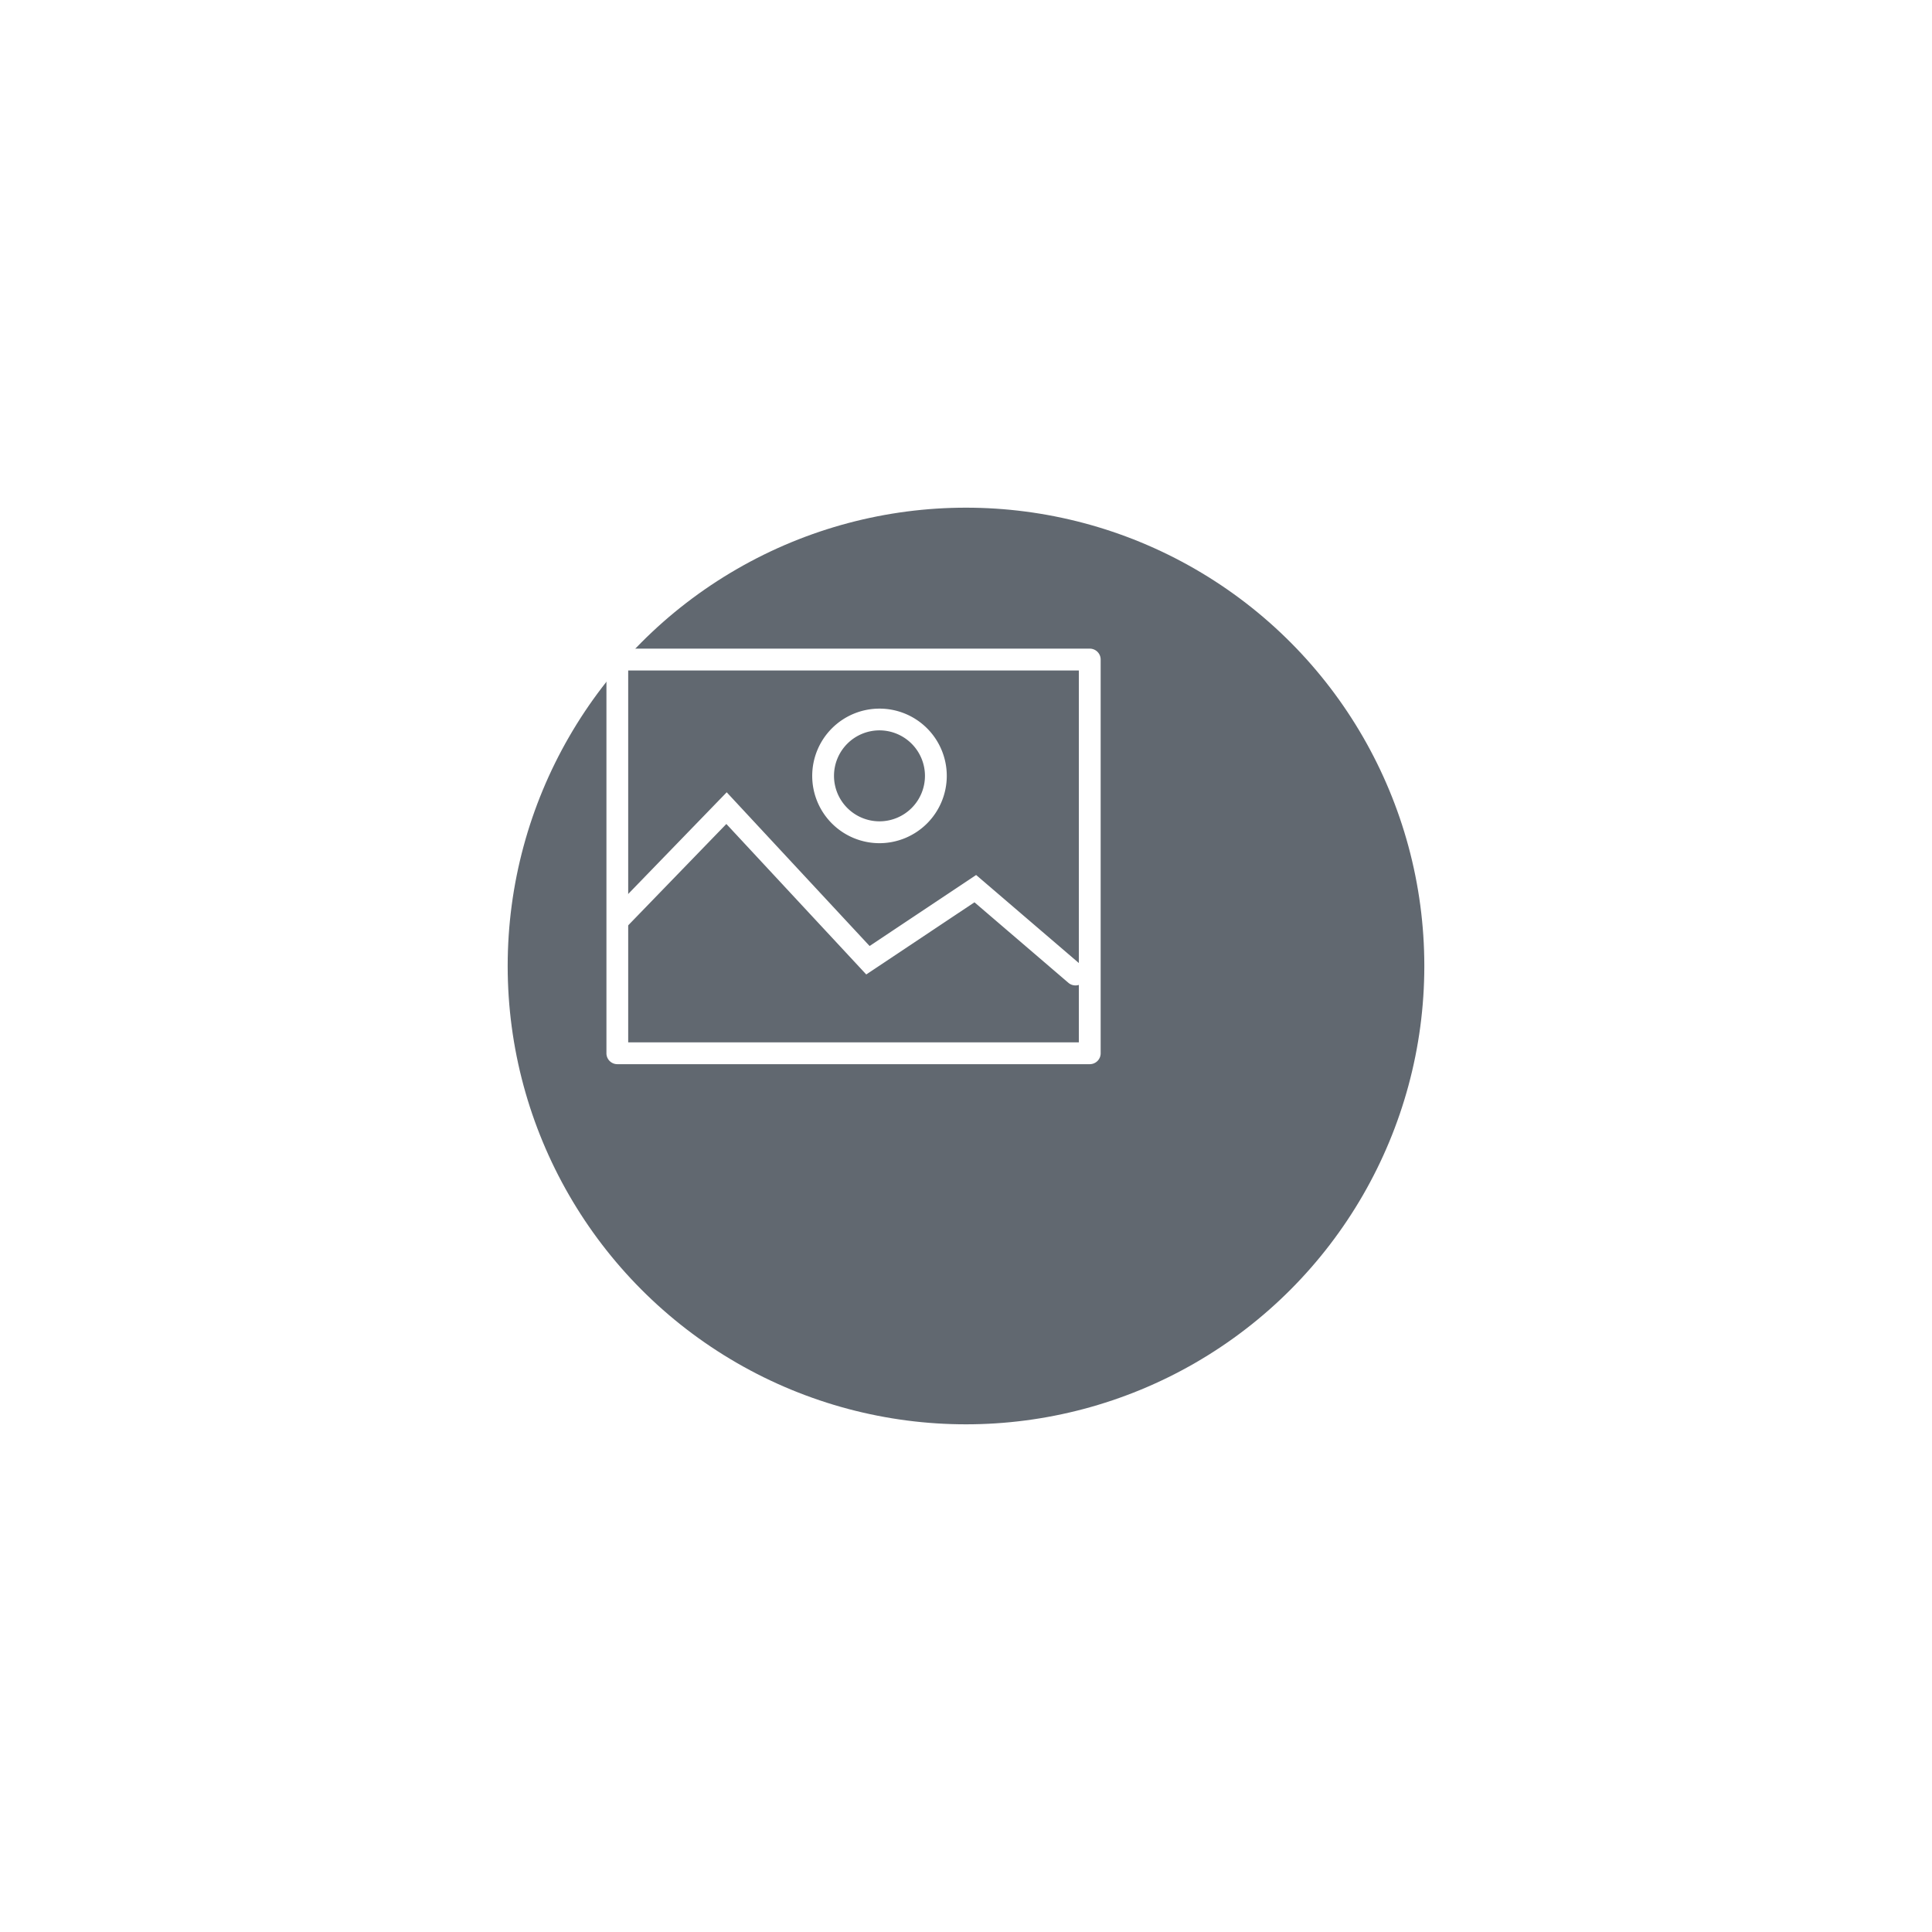 <svg xmlns="http://www.w3.org/2000/svg" xmlns:xlink="http://www.w3.org/1999/xlink" width="137" height="137" viewBox="0 0 137 137">
  <defs>
    <filter id="Ellipse_184" x="0" y="0" width="137" height="137" filterUnits="userSpaceOnUse">
      <feOffset dx="8" dy="8" input="SourceAlpha"/>
      <feGaussianBlur stdDeviation="12" result="blur"/>
      <feFlood flood-color="#10161e" flood-opacity="0.239"/>
      <feComposite operator="in" in2="blur"/>
      <feComposite in="SourceGraphic"/>
    </filter>
  </defs>
  <g id="Gruppe_18005" data-name="Gruppe 18005" transform="translate(-1177 -578)">
    <g id="Gruppe_17882" data-name="Gruppe 17882">
      <g id="Group_10662" data-name="Group 10662" transform="translate(25659 6171)">
        <g id="Icon_BG_1" data-name="Icon BG 1" transform="translate(-24454 -5565)">
          <g transform="matrix(1, 0, 0, 1, -28, -28)" filter="url(#Ellipse_184)">
            <circle id="Ellipse_184-2" data-name="Ellipse 184" cx="32.5" cy="32.5" r="32.5" transform="translate(28 28)" fill="#616870"/>
          </g>
        </g>
      </g>
      <g id="Gruppe_17802" data-name="Gruppe 17802" transform="translate(4.963 -5.303)">
        <path id="Pfad_55768" data-name="Pfad 55768" d="M658.084,544.193h-33.5a.773.773,0,0,1-.773-.773V515.5a.773.773,0,0,1,.773-.773h33.5a.772.772,0,0,1,.773.773V543.42a.772.772,0,0,1-.773.773m-32.73-1.546h31.956V516.274H625.354Z" transform="translate(591.229 114.572)" fill="#fff"/>
        <path id="Pfad_55769" data-name="Pfad 55769" d="M657.068,535.01a.767.767,0,0,1-.5-.185l-6.661-5.709-7.673,5.117-9.921-10.671-7.173,7.408a.774.774,0,0,1-1.112-1.076l8.31-8.579,10.133,10.9,7.554-5.035,7.549,6.47a.773.773,0,0,1-.5,1.361" transform="translate(591.23 118.17)" fill="#fff"/>
        <path id="Pfad_55770" data-name="Pfad 55770" d="M638.019,527.021a4.771,4.771,0,1,1,4.769-4.772,4.778,4.778,0,0,1-4.769,4.772m0-8a3.225,3.225,0,1,0,3.222,3.224,3.229,3.229,0,0,0-3.222-3.224" transform="translate(596.386 116.073)" fill="#fff"/>
      </g>
    </g>
  </g>
</svg>
